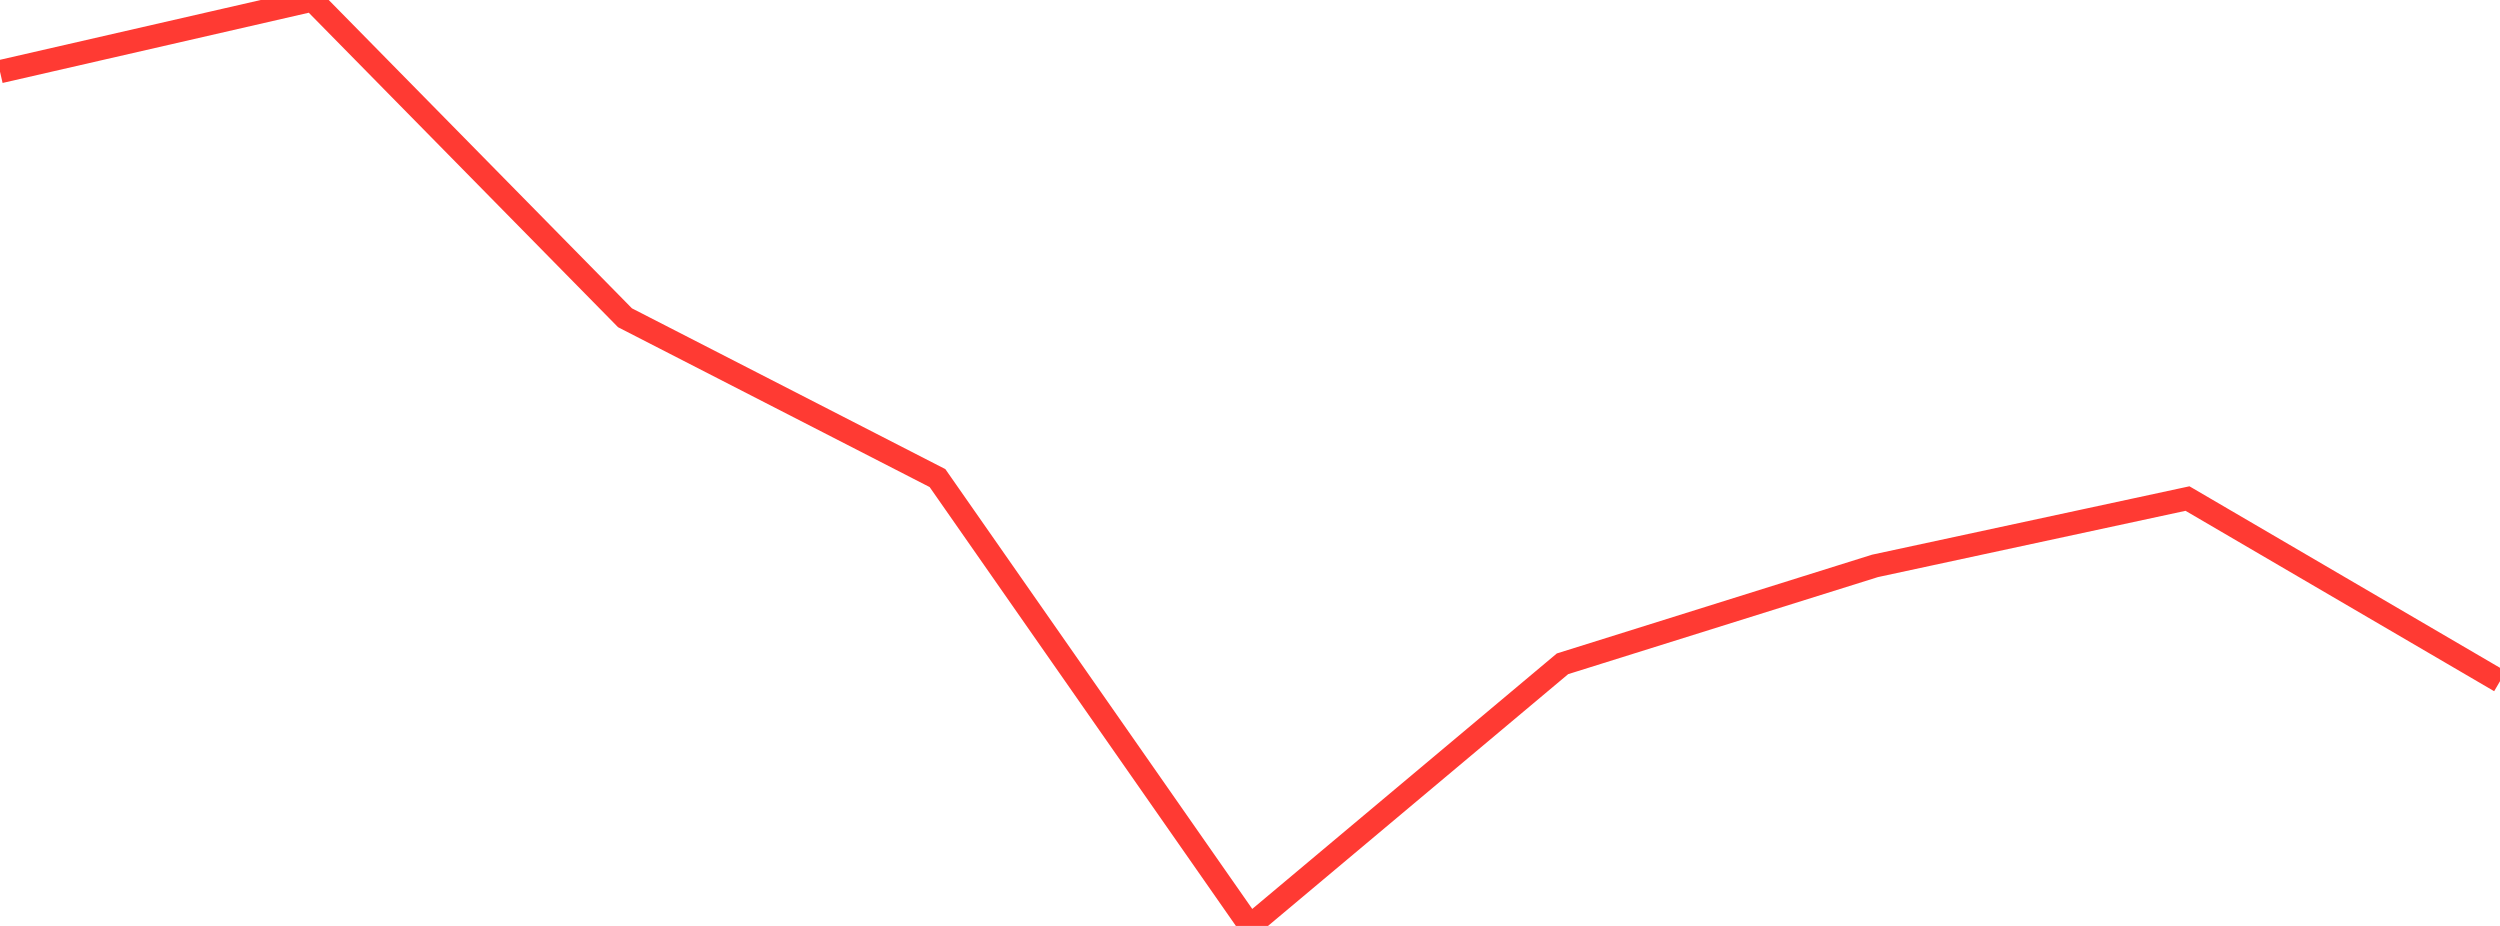 <?xml version="1.0" standalone="no"?>
<!DOCTYPE svg PUBLIC "-//W3C//DTD SVG 1.1//EN" "http://www.w3.org/Graphics/SVG/1.1/DTD/svg11.dtd">

<svg width="135" height="50" viewBox="0 0 135 50" preserveAspectRatio="none" 
  xmlns="http://www.w3.org/2000/svg"
  xmlns:xlink="http://www.w3.org/1999/xlink">


<polyline points="0.0, 3.87 16.875, 0.0 33.75, 17.16 50.625, 25.817 67.5, 50.0 84.375, 35.845 101.25, 30.558 118.125, 26.922 135.0, 36.786" fill="none" stroke="#ff3a33" stroke-width="1.25"/>

</svg>